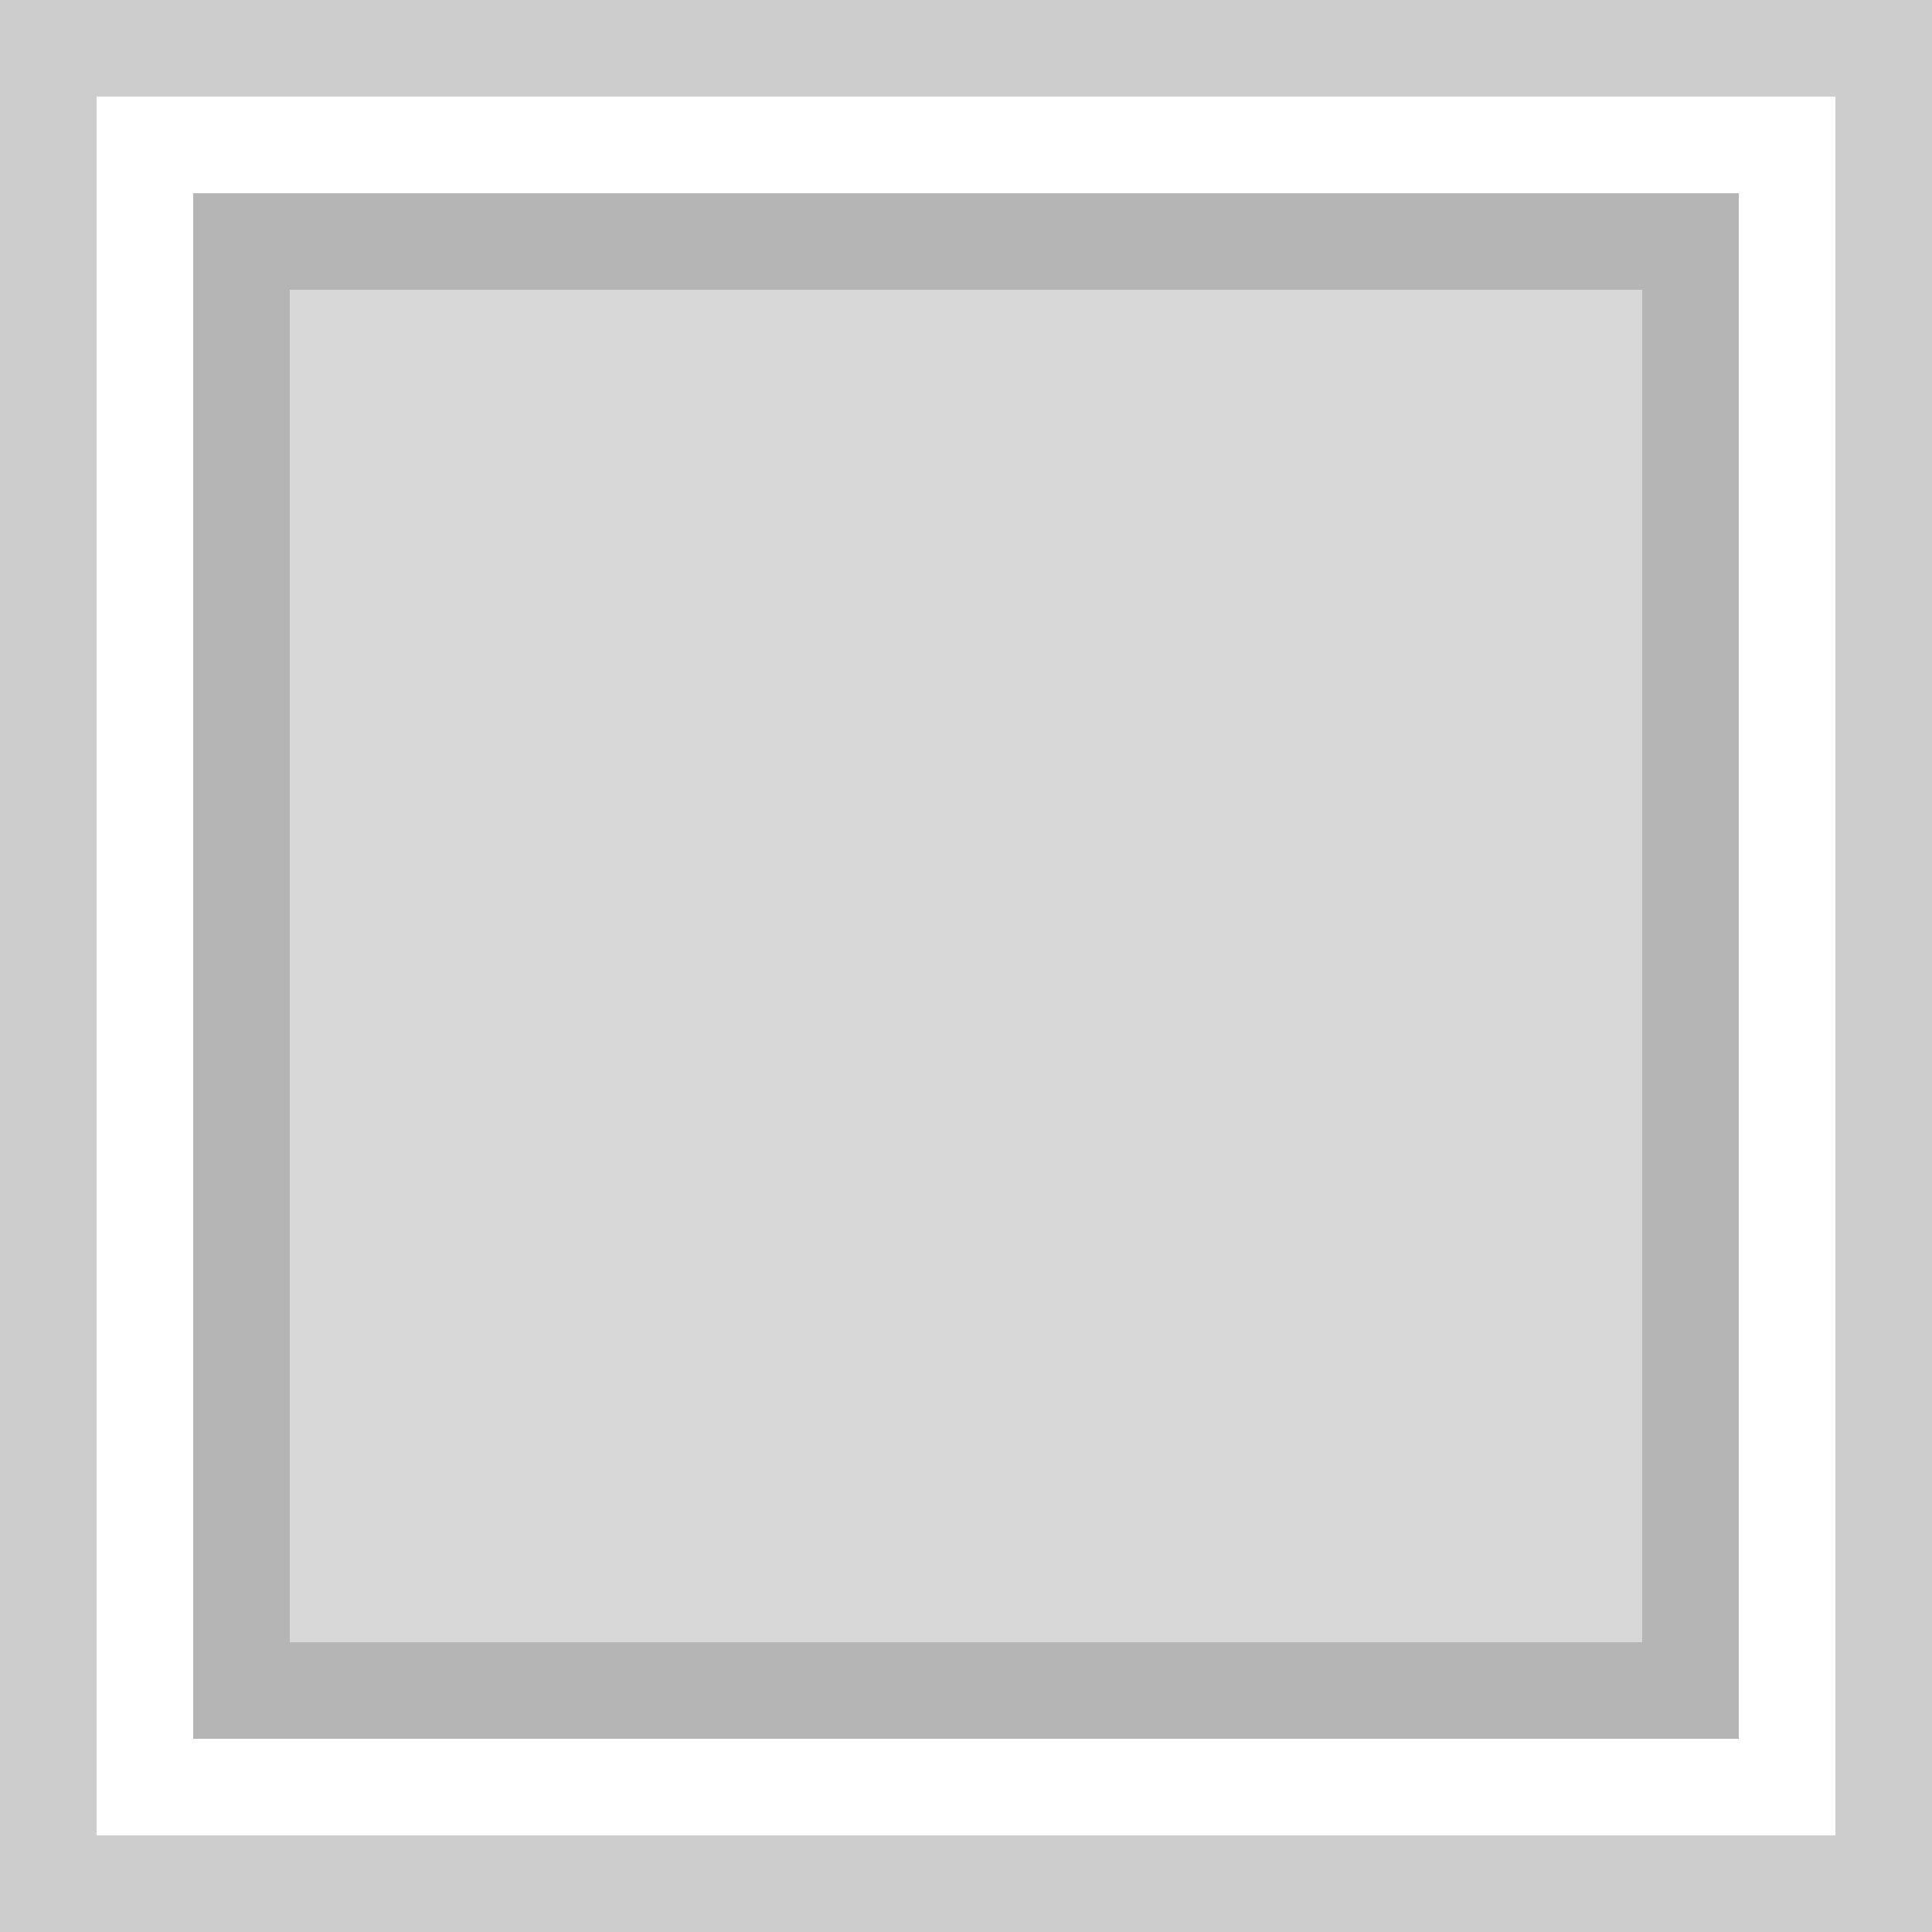 <?xml version="1.0" encoding="UTF-8"?>
<svg width="20px" height="20px" viewBox="0 0 20 20" version="1.1" xmlns="http://www.w3.org/2000/svg" xmlns:xlink="http://www.w3.org/1999/xlink">
    <rect x="0" y="0" width="20" height="20" fill="#333333" stroke="none"/>
    <!-- Generator: Sketch 59.1 (86144) - https://sketch.com -->
    <title>productsize-PHOTO15x15</title>
    <desc>Created with Sketch.</desc>
    <g id="Styleguide" stroke="none" stroke-width="1" fill="none" fill-rule="evenodd">
        <g id="assets-outlines" transform="translate(-822, -1165)">
            <g id="productsize-PHOTO15x15" transform="translate(822, 1165)">
                <g id="Group-28">
                    <path d="M0.5,0.5 L0.5,19.5 L19.5,19.5 L19.5,0.5 L0.5,0.5 Z" id="Rectangle-57" stroke="#CDCDCD" fill="#FFFFFF"></path>
                    <path d="M2.5,2.5 L2.5,17.5 L17.5,17.5 L17.5,2.5 L2.5,2.5 Z" id="Rectangle-61" stroke="#B5B5B5" fill="#D8D8D8"></path>
                </g>
            </g>
        </g>
    </g>
</svg>